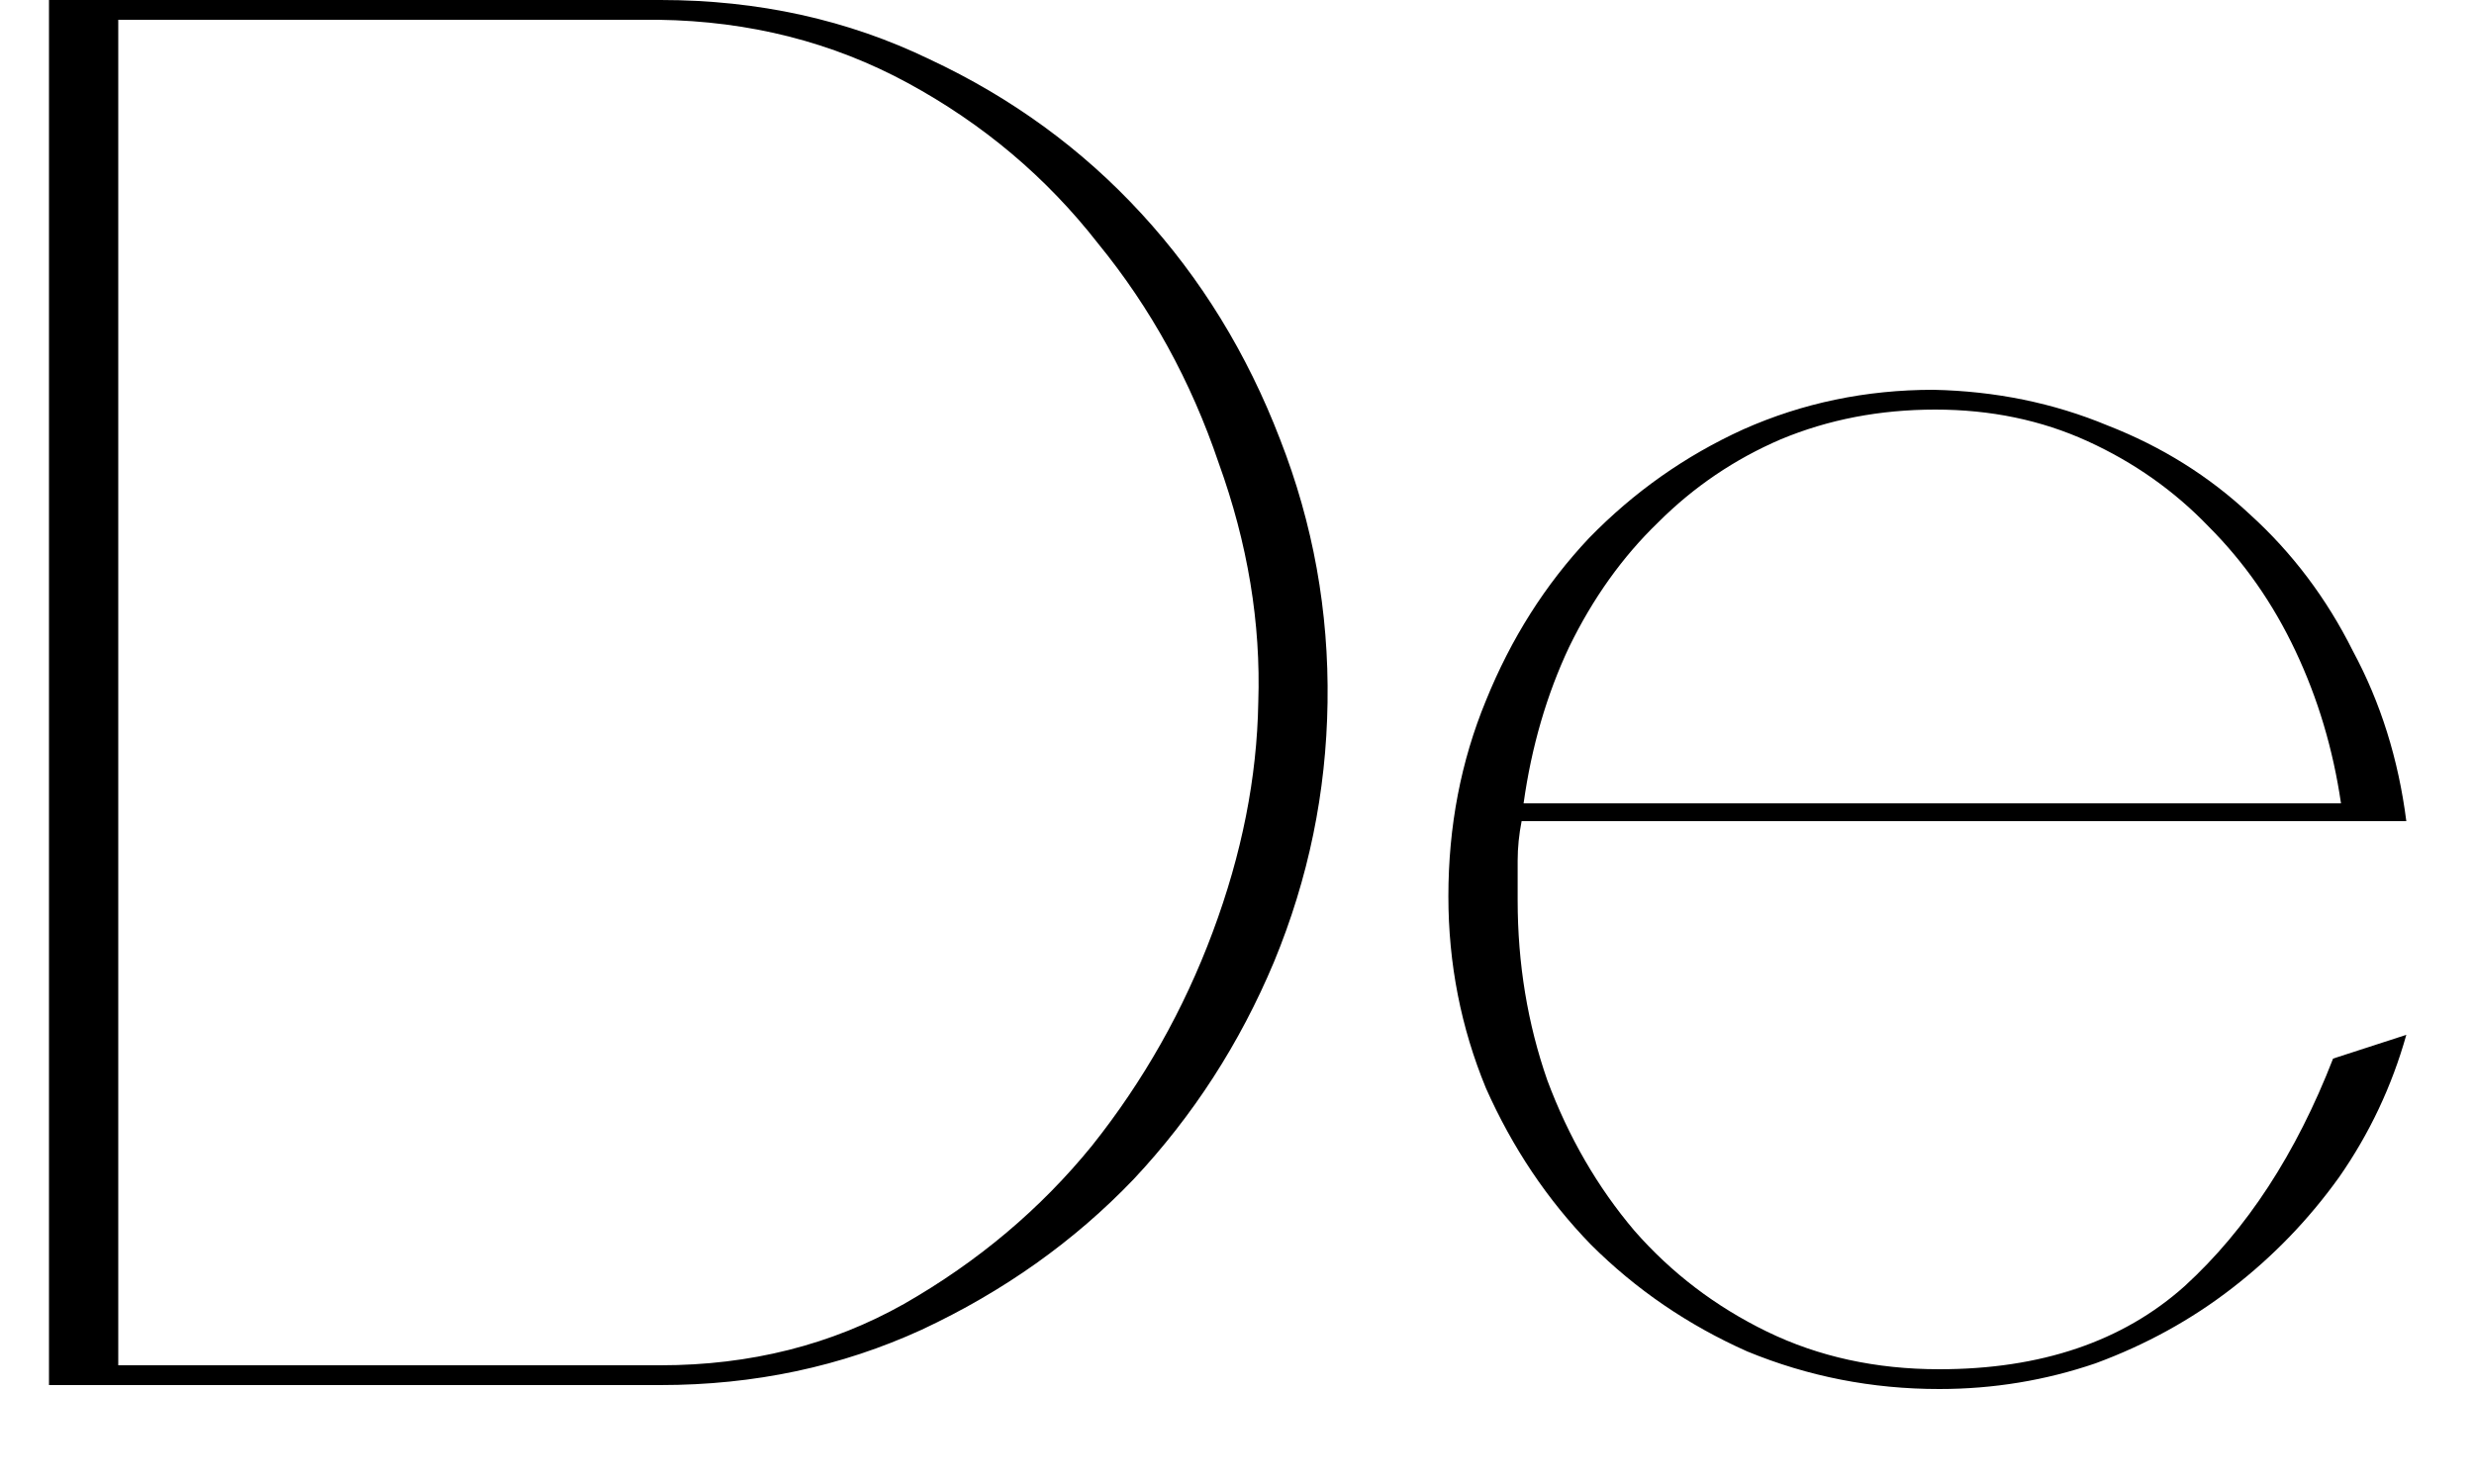 <svg xmlns="http://www.w3.org/2000/svg" fill="none" viewBox="0 0 25 15" height="15" width="25">
<path fill="black" d="M0.495 -9.53674e-07H1.195V14L0.495 13.98V-9.53674e-07ZM0.495 14V13.8H6.675C7.582 13.8 8.402 13.593 9.135 13.18C9.882 12.753 10.515 12.22 11.035 11.58C11.555 10.927 11.962 10.207 12.255 9.42C12.549 8.633 12.702 7.86 12.715 7.1C12.742 6.3 12.609 5.493 12.315 4.68C12.035 3.853 11.629 3.113 11.095 2.46C10.575 1.793 9.935 1.253 9.175 0.84C8.415 0.427 7.575 0.213 6.655 0.2H0.495V-9.53674e-07H6.675C7.662 -9.53674e-07 8.569 0.2 9.395 0.6C10.222 0.987 10.935 1.507 11.535 2.16C12.135 2.813 12.602 3.573 12.935 4.44C13.269 5.293 13.429 6.18 13.415 7.1C13.402 8.007 13.222 8.88 12.875 9.72C12.529 10.547 12.055 11.28 11.455 11.92C10.855 12.547 10.142 13.053 9.315 13.44C8.502 13.813 7.622 14 6.675 14H0.495ZM24.316 8.3H15.376C15.35 8.433 15.336 8.567 15.336 8.7C15.336 8.82 15.336 8.953 15.336 9.1C15.336 9.74 15.436 10.347 15.636 10.92C15.85 11.493 16.143 12 16.516 12.44C16.89 12.867 17.336 13.207 17.856 13.46C18.376 13.713 18.956 13.84 19.596 13.84C20.623 13.84 21.45 13.56 22.076 13C22.703 12.427 23.203 11.66 23.576 10.7L24.316 10.46C24.17 10.98 23.943 11.46 23.636 11.9C23.33 12.327 22.97 12.7 22.556 13.02C22.143 13.34 21.683 13.593 21.176 13.78C20.67 13.953 20.143 14.04 19.596 14.04C18.916 14.04 18.27 13.913 17.656 13.66C17.056 13.393 16.53 13.033 16.076 12.58C15.636 12.127 15.283 11.6 15.016 11C14.763 10.387 14.636 9.74 14.636 9.06C14.636 8.353 14.763 7.693 15.016 7.08C15.27 6.453 15.616 5.907 16.056 5.44C16.51 4.973 17.03 4.607 17.616 4.34C18.216 4.073 18.856 3.94 19.536 3.94C20.163 3.953 20.75 4.073 21.296 4.3C21.843 4.513 22.323 4.813 22.736 5.2C23.163 5.587 23.51 6.047 23.776 6.58C24.056 7.1 24.236 7.673 24.316 8.3ZM23.656 8.12C23.576 7.573 23.423 7.06 23.196 6.58C22.97 6.1 22.676 5.68 22.316 5.32C21.97 4.96 21.563 4.673 21.096 4.46C20.63 4.247 20.116 4.14 19.556 4.14C18.996 4.14 18.476 4.24 17.996 4.44C17.53 4.64 17.116 4.92 16.756 5.28C16.396 5.627 16.096 6.047 15.856 6.54C15.63 7.02 15.476 7.547 15.396 8.12H23.656Z"></path>
</svg>
